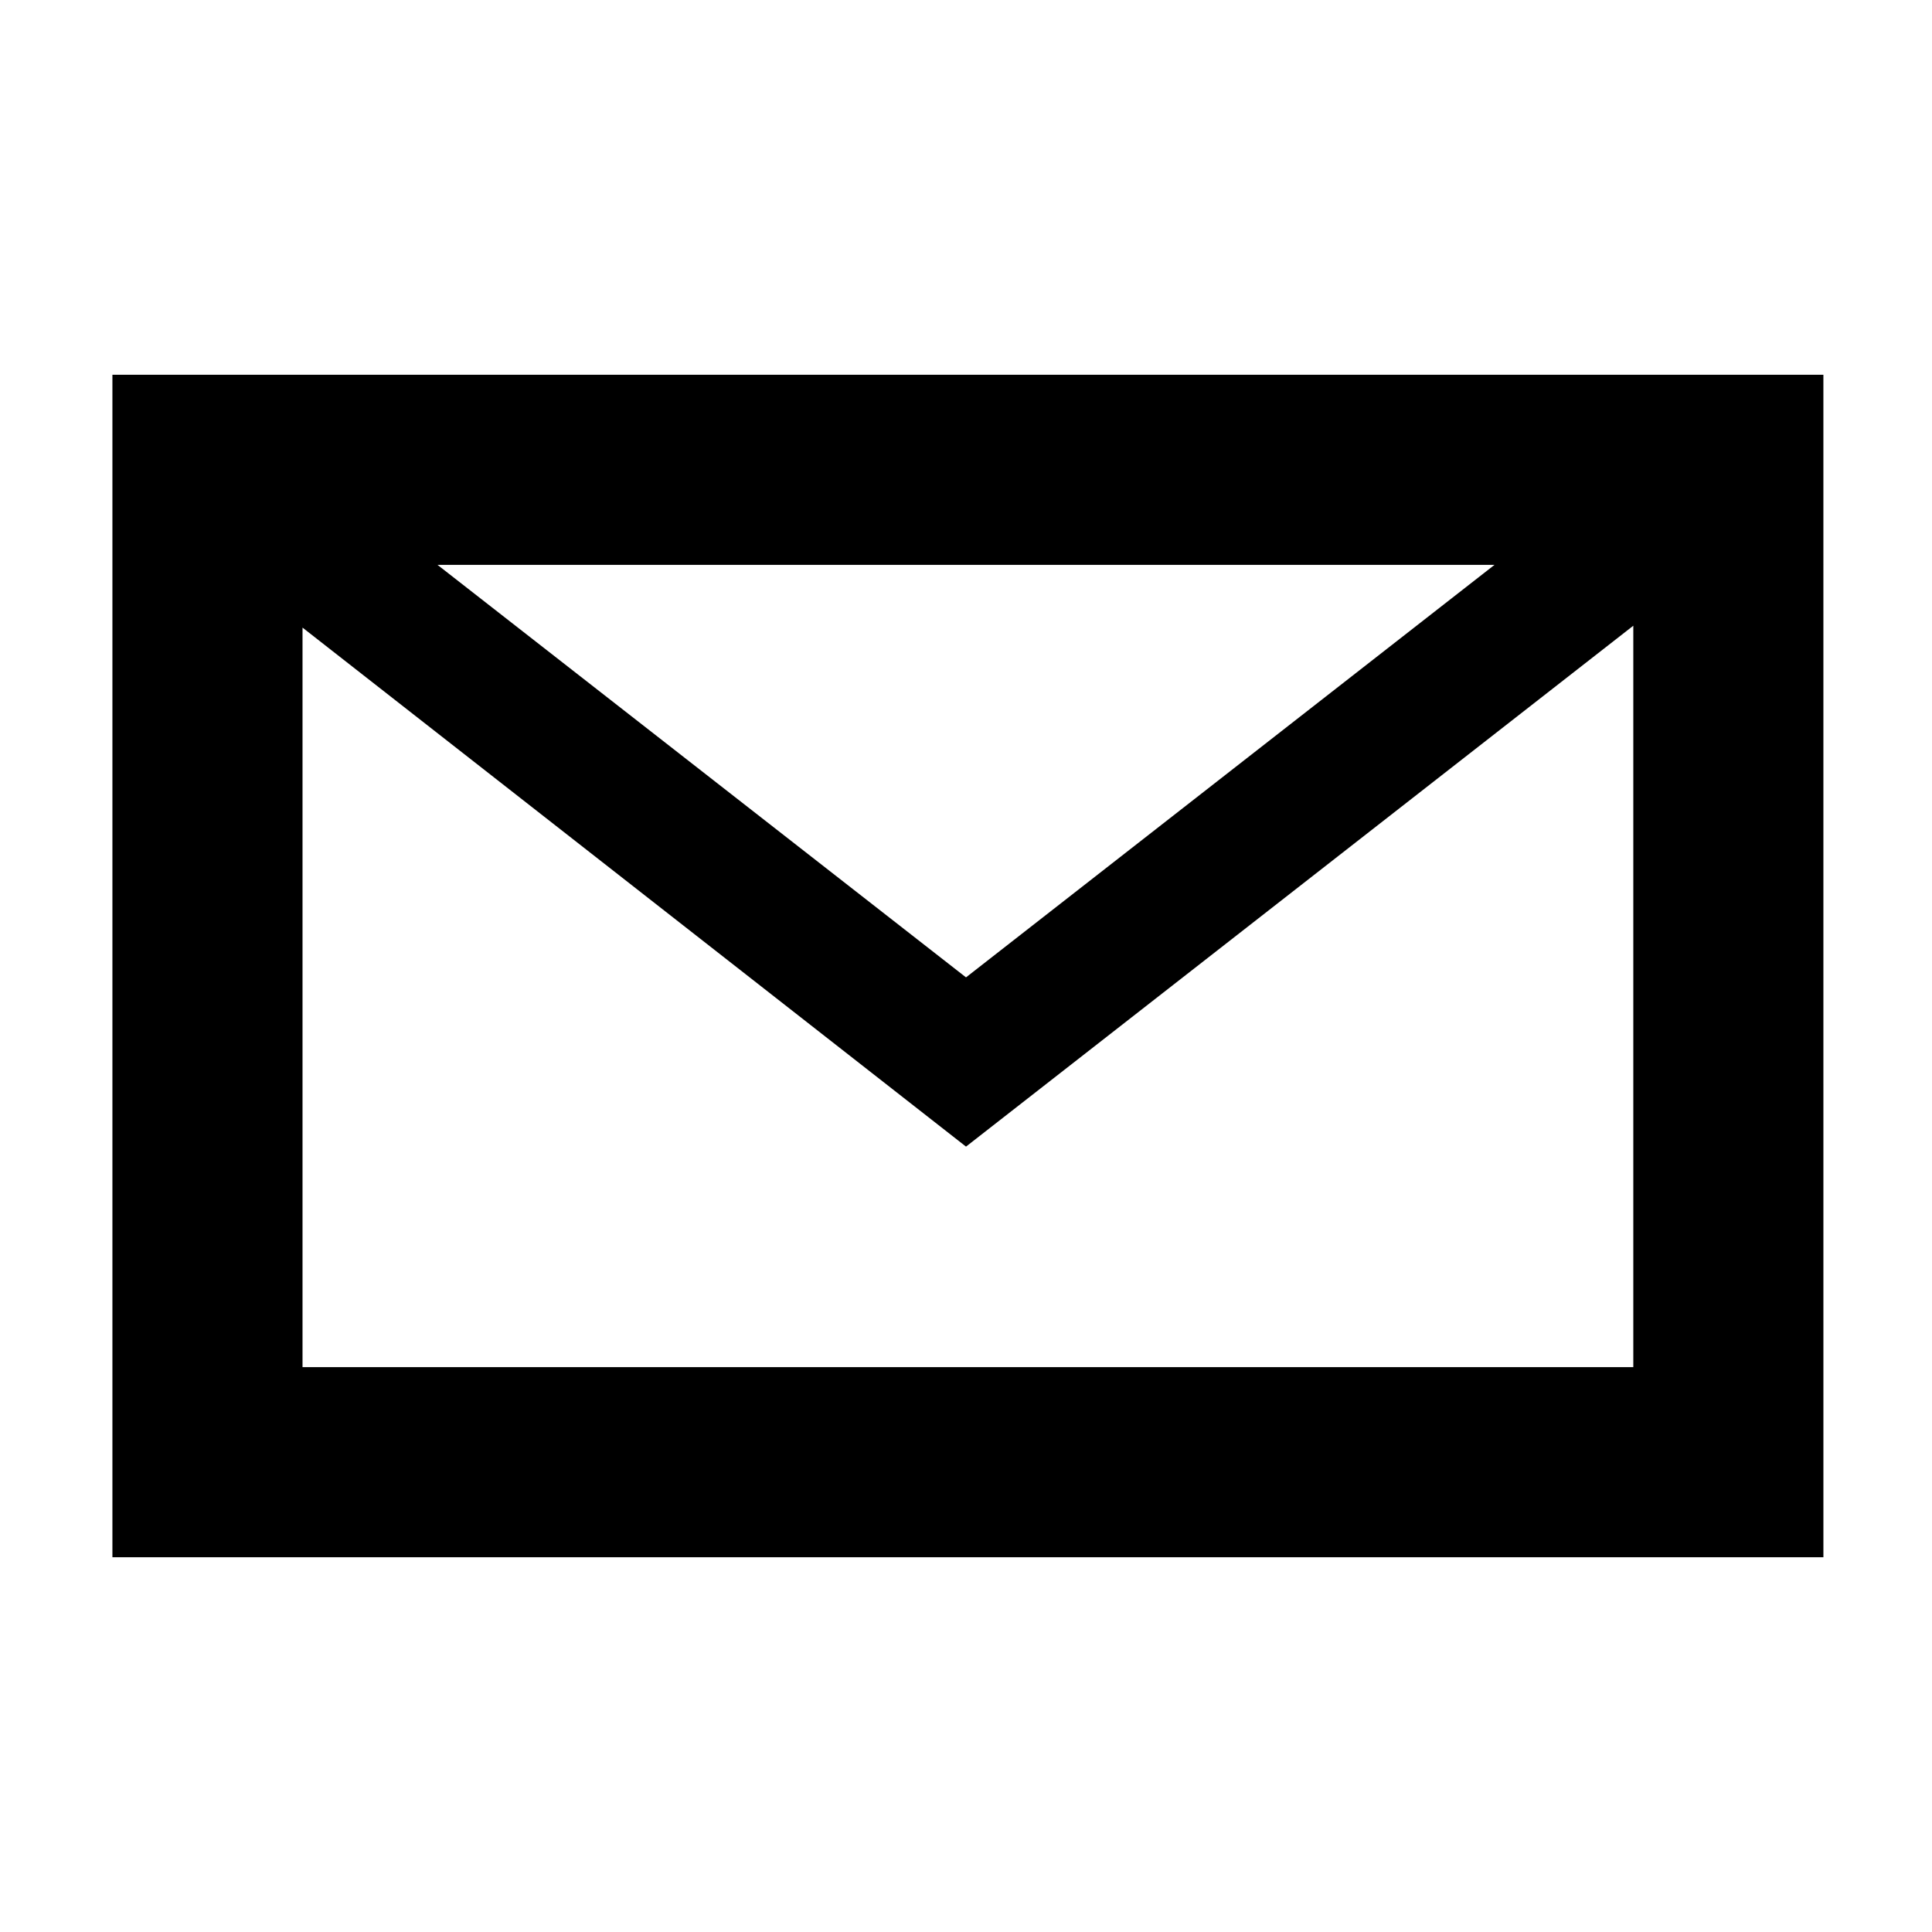<?xml version="1.0" encoding="UTF-8"?>
<!-- Uploaded to: SVG Repo, www.svgrepo.com, Generator: SVG Repo Mixer Tools -->
<svg fill="#000000" width="800px" height="800px" version="1.1" viewBox="144 144 512 512" xmlns="http://www.w3.org/2000/svg">
 <path d="m173.79 243.31v313.37h453.43l-0.004-313.37zm366.27 50.383-140.06 109.32-140.06-109.32zm-315.89 212.61v-195.98l175.83 137.54 176.84-138.04v196.48z"/>
</svg>